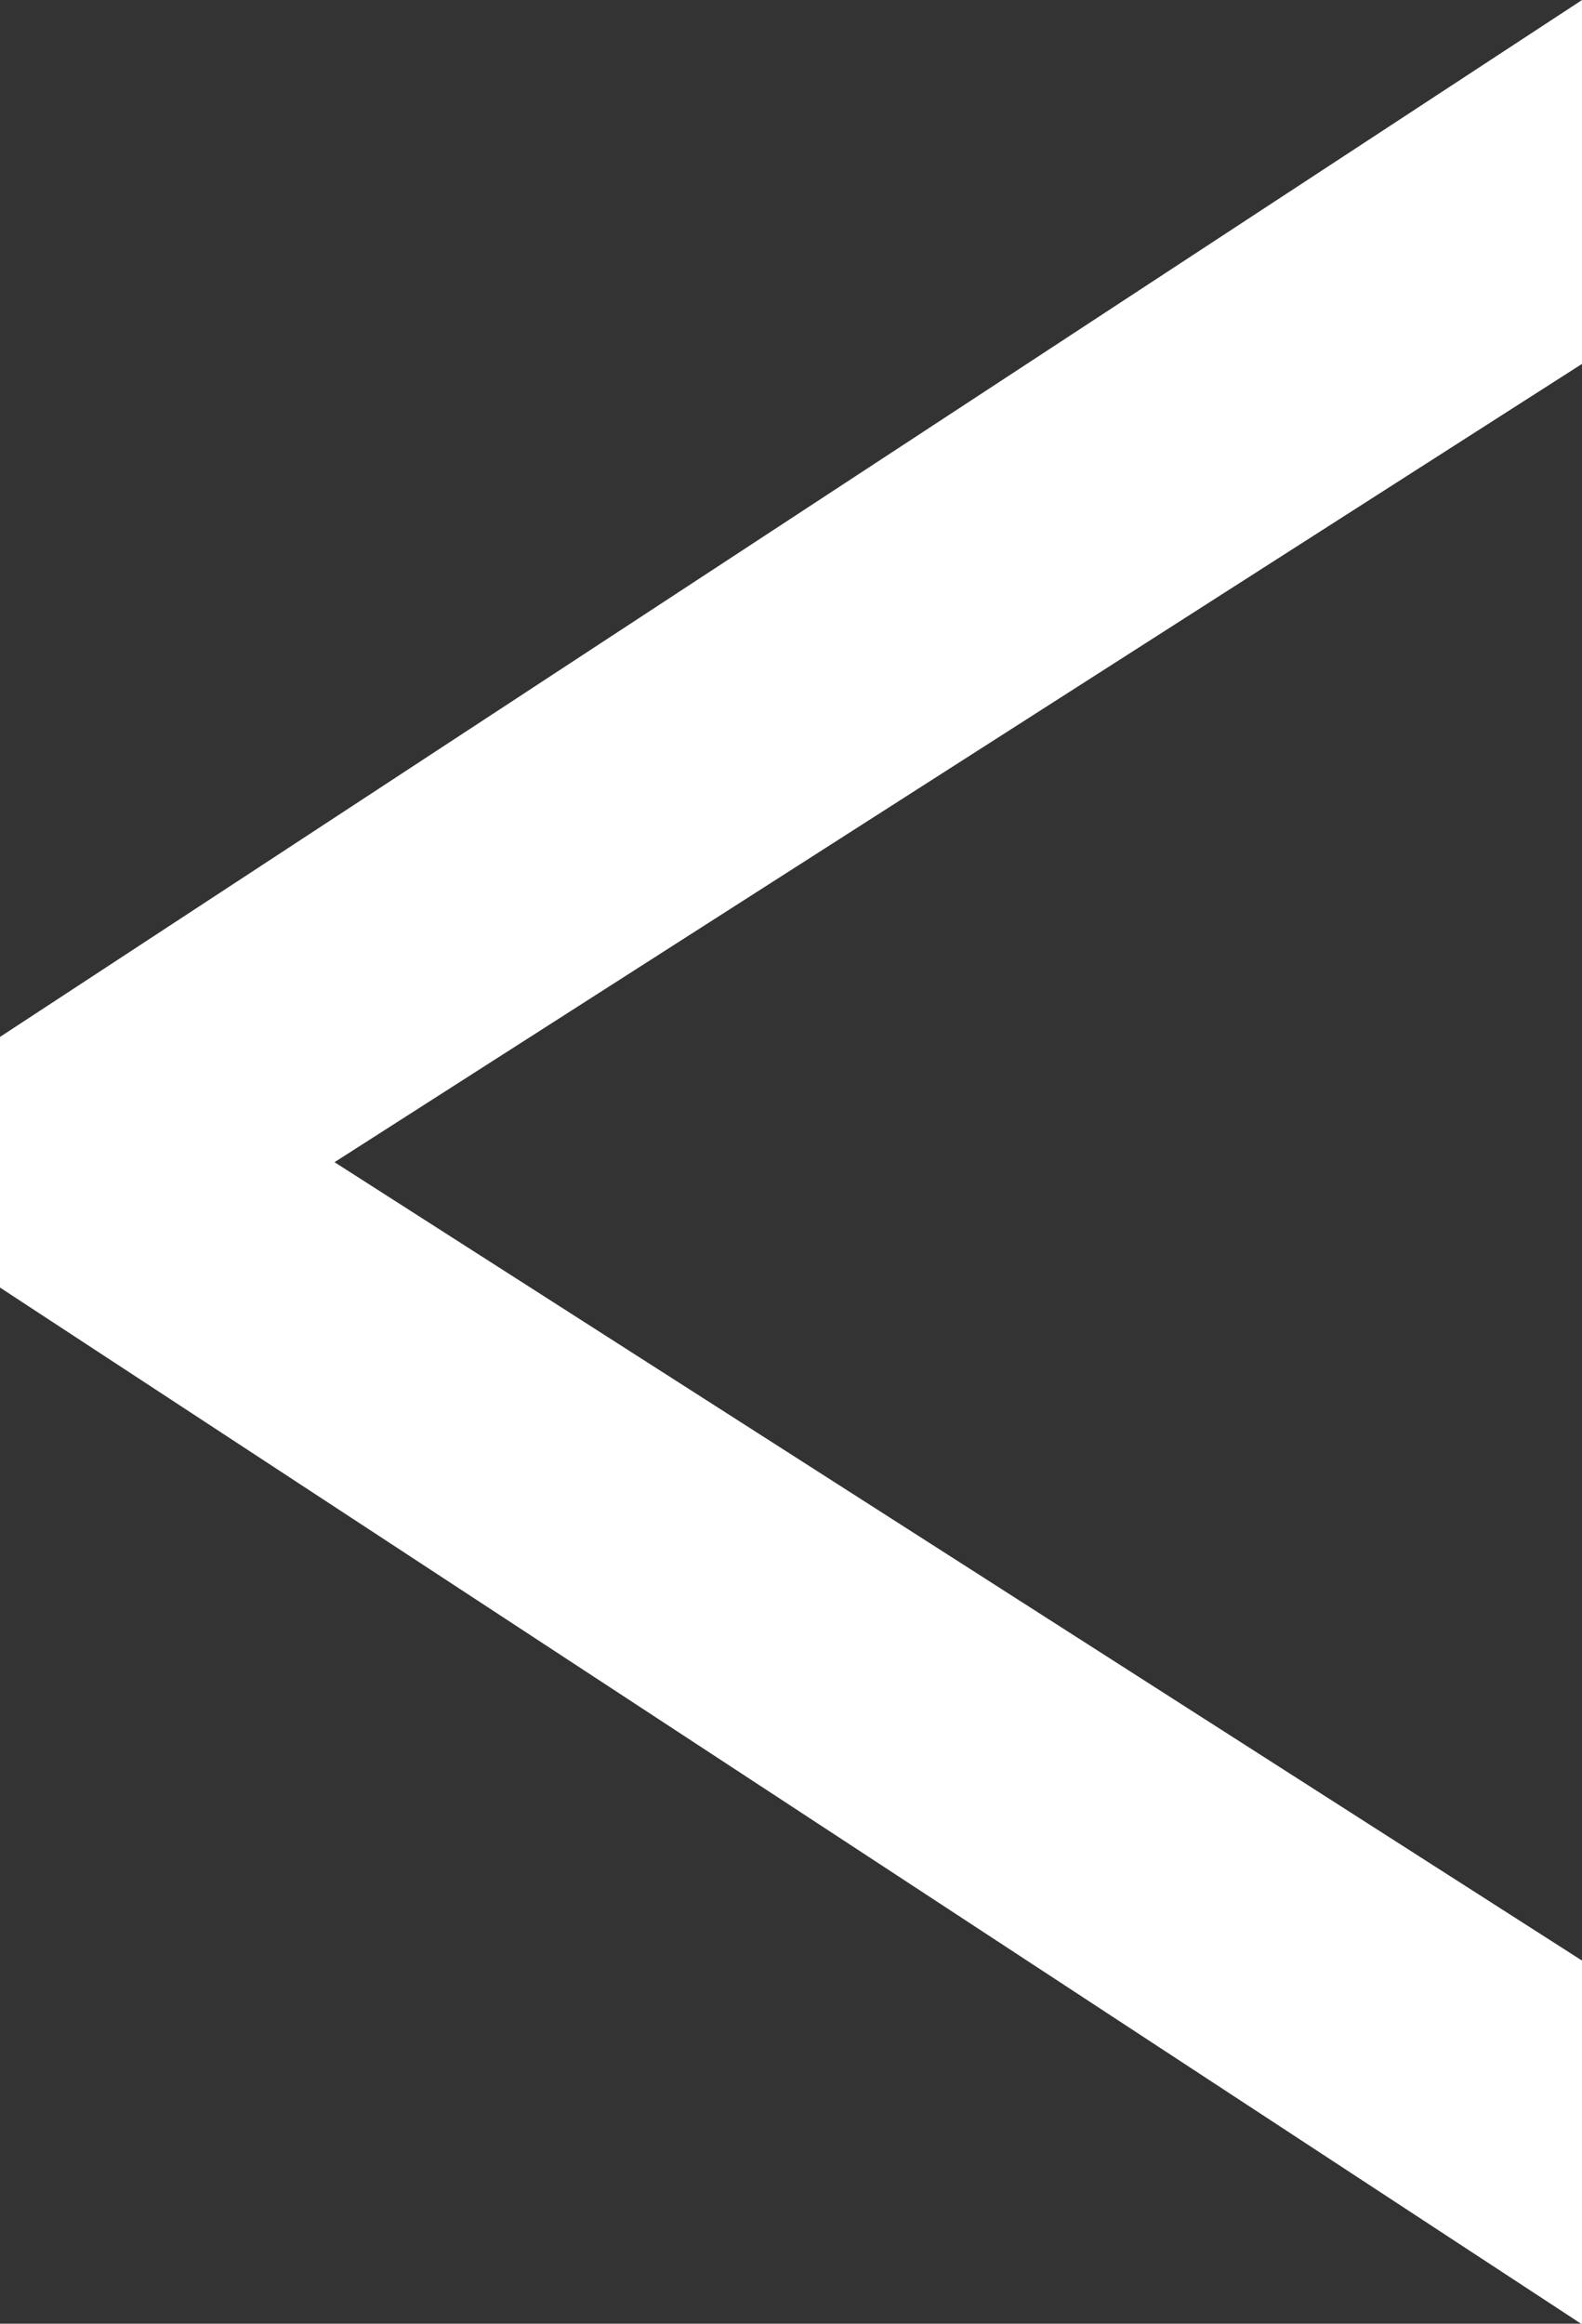 <?xml version="1.0" encoding="UTF-8" standalone="no"?>
<svg
   xmlns:dc="http://purl.org/dc/elements/1.1/"
   xmlns:cc="http://creativecommons.org/ns#"
   xmlns:rdf="http://www.w3.org/1999/02/22-rdf-syntax-ns#"
   xmlns:svg="http://www.w3.org/2000/svg"
   xmlns="http://www.w3.org/2000/svg"
   viewBox="0 0 18.518 27.181"
   version="1.1"
   id="svg9"
   width="18.518"
   height="27.181">
  <rect x="0" y="0" width="18.518" height="27.181" fill="#333333" stroke="none"/>
  <defs
     id="defs13" />
  <g
     id="text816"
     style="font-style:normal;font-weight:normal;font-size:39.885px;line-height:1.25;font-family:sans-serif;letter-spacing:0px;word-spacing:0px;fill:#ffffff;fill-opacity:1;stroke:none;stroke-width:0.997"
     transform="scale(-0.824,1.214)"
     aria-label="&gt;">
    <path
       id="path823"
       style="font-style:normal;font-variant:normal;font-weight:300;font-stretch:normal;font-family:Quicksand;-inkscape-font-specification:'Quicksand Light';fill:#ffffff;fill-opacity:1;stroke-width:0.997"
       d="M 5.9604645e-7,12.406 -22.474,22.396 V 18.891 L -4.752,11.198 -22.474,3.506 V 8.9406967e-7 L 5.9604645e-7,9.991 Z" />
  </g>
</svg>
